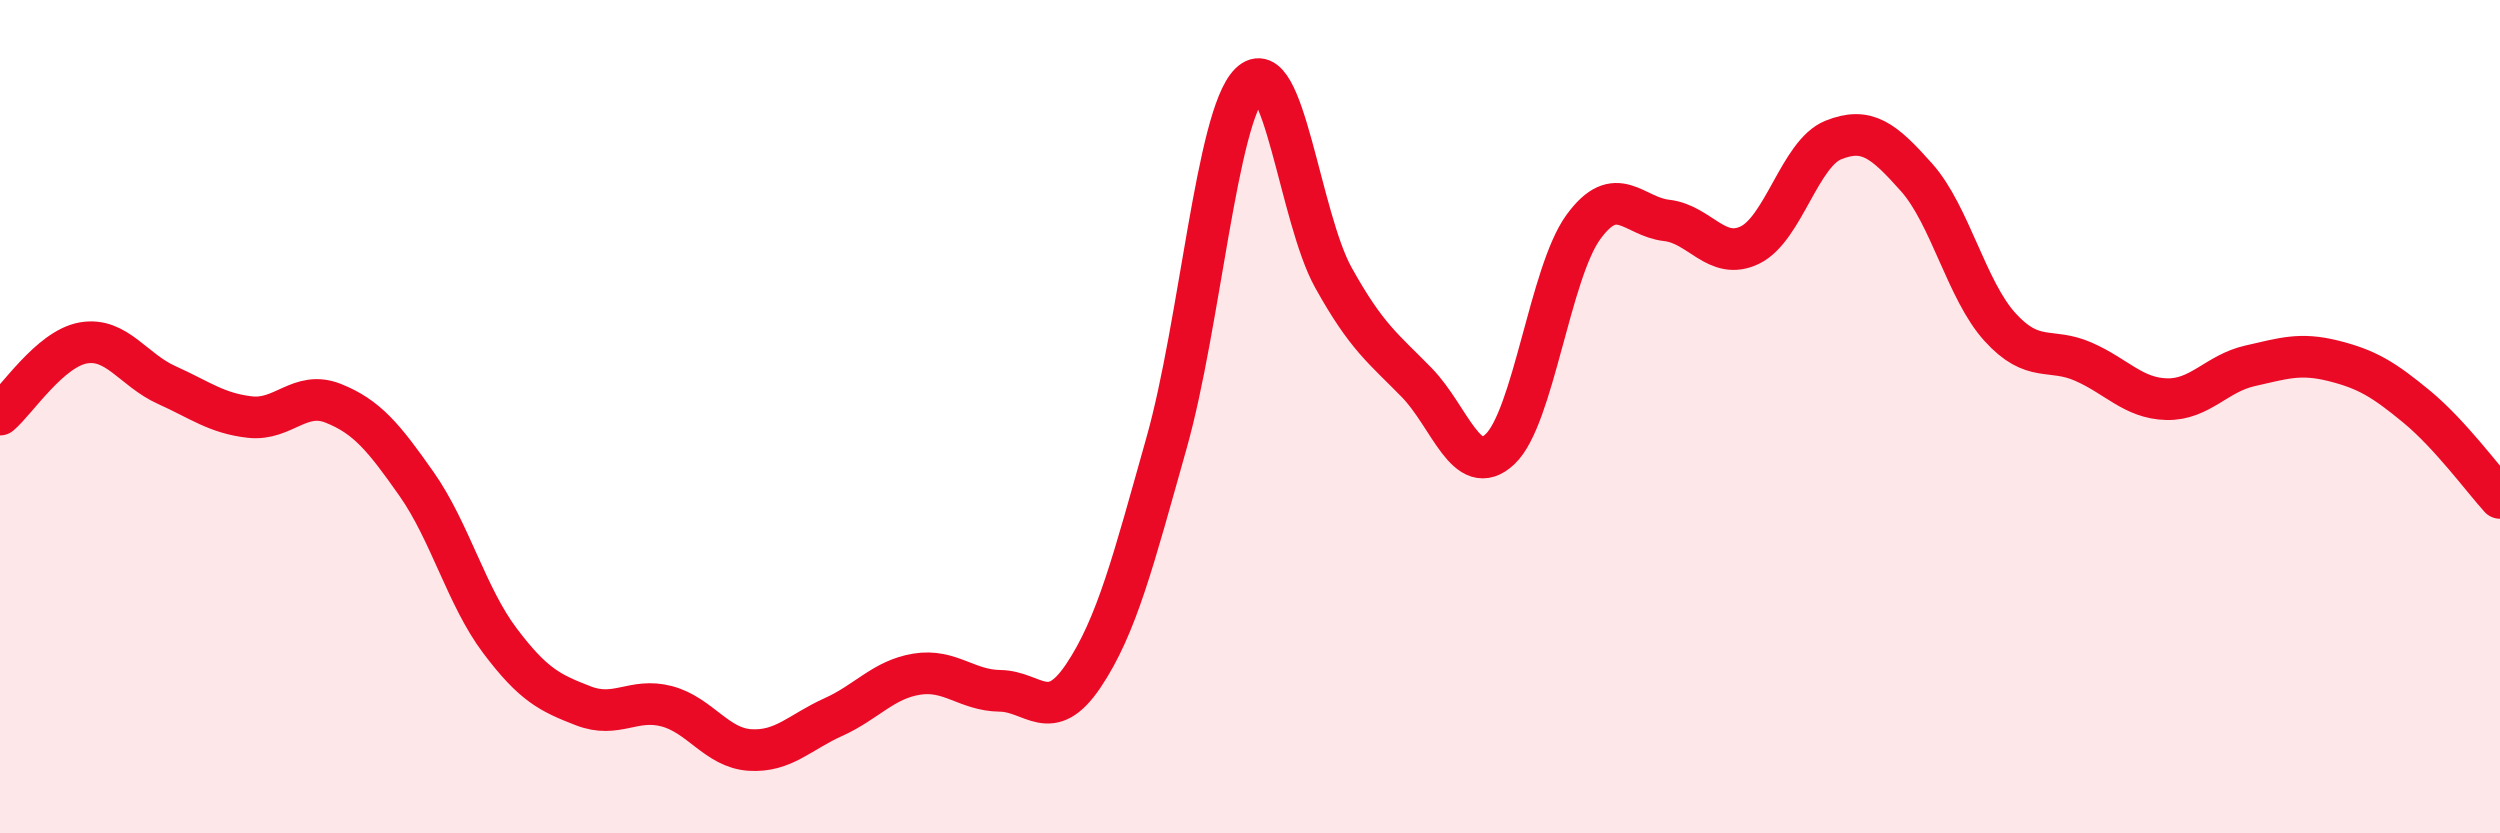 
    <svg width="60" height="20" viewBox="0 0 60 20" xmlns="http://www.w3.org/2000/svg">
      <path
        d="M 0,9.95 C 0.4,9.61 1.2,8.37 2,8.23 C 2.8,8.09 3.2,8.88 4,9.24 C 4.8,9.6 5.2,9.92 6,10.01 C 6.8,10.1 7.2,9.36 8,9.68 C 8.8,10 9.2,10.48 10,11.62 C 10.8,12.76 11.2,14.32 12,15.38 C 12.8,16.44 13.2,16.63 14,16.94 C 14.8,17.25 15.2,16.74 16,16.95 C 16.8,17.16 17.2,17.95 18,18 C 18.8,18.05 19.2,17.57 20,17.21 C 20.8,16.85 21.2,16.31 22,16.18 C 22.8,16.05 23.2,16.57 24,16.58 C 24.8,16.59 25.2,17.41 26,16.22 C 26.8,15.03 27.2,13.46 28,10.62 C 28.8,7.78 29.2,2.79 30,2 C 30.8,1.21 31.2,5.22 32,6.66 C 32.8,8.1 33.2,8.36 34,9.18 C 34.8,10 35.2,11.53 36,10.78 C 36.8,10.03 37.2,6.55 38,5.45 C 38.8,4.35 39.2,5.2 40,5.29 C 40.8,5.38 41.2,6.27 42,5.88 C 42.8,5.49 43.2,3.68 44,3.36 C 44.8,3.04 45.2,3.36 46,4.26 C 46.8,5.16 47.2,6.97 48,7.85 C 48.8,8.73 49.2,8.33 50,8.68 C 50.8,9.03 51.2,9.56 52,9.58 C 52.8,9.6 53.2,8.96 54,8.78 C 54.8,8.6 55.2,8.46 56,8.66 C 56.8,8.86 57.2,9.1 58,9.76 C 58.8,10.42 59.6,11.51 60,11.95L60 20L0 20Z"
        fill="#EB0A25"
        opacity="0.1"
        stroke-linecap="round"
        stroke-linejoin="round"
      />
      <path
        d="M 0,9.95 C 0.4,9.61 1.2,8.37 2,8.23 C 2.8,8.09 3.2,8.88 4,9.24 C 4.8,9.6 5.2,9.92 6,10.01 C 6.8,10.1 7.2,9.36 8,9.68 C 8.8,10 9.2,10.48 10,11.62 C 10.8,12.76 11.2,14.32 12,15.38 C 12.8,16.44 13.2,16.63 14,16.94 C 14.8,17.25 15.2,16.74 16,16.95 C 16.8,17.16 17.2,17.95 18,18 C 18.8,18.05 19.2,17.57 20,17.21 C 20.8,16.85 21.2,16.31 22,16.18 C 22.8,16.05 23.2,16.57 24,16.58 C 24.8,16.59 25.2,17.41 26,16.22 C 26.8,15.03 27.2,13.46 28,10.62 C 28.8,7.78 29.2,2.79 30,2 C 30.8,1.21 31.2,5.22 32,6.66 C 32.8,8.1 33.2,8.36 34,9.18 C 34.8,10 35.2,11.53 36,10.78 C 36.8,10.03 37.2,6.55 38,5.45 C 38.8,4.35 39.2,5.2 40,5.29 C 40.8,5.38 41.2,6.27 42,5.88 C 42.8,5.49 43.2,3.68 44,3.36 C 44.8,3.04 45.2,3.36 46,4.26 C 46.8,5.16 47.2,6.97 48,7.85 C 48.8,8.73 49.2,8.33 50,8.68 C 50.8,9.03 51.2,9.56 52,9.58 C 52.8,9.6 53.2,8.96 54,8.78 C 54.8,8.6 55.2,8.46 56,8.66 C 56.8,8.86 57.2,9.1 58,9.76 C 58.8,10.42 59.6,11.51 60,11.95"
        stroke="#EB0A25"
        stroke-width="1"
        fill="none"
        stroke-linecap="round"
        stroke-linejoin="round"
      />
    </svg>
  
